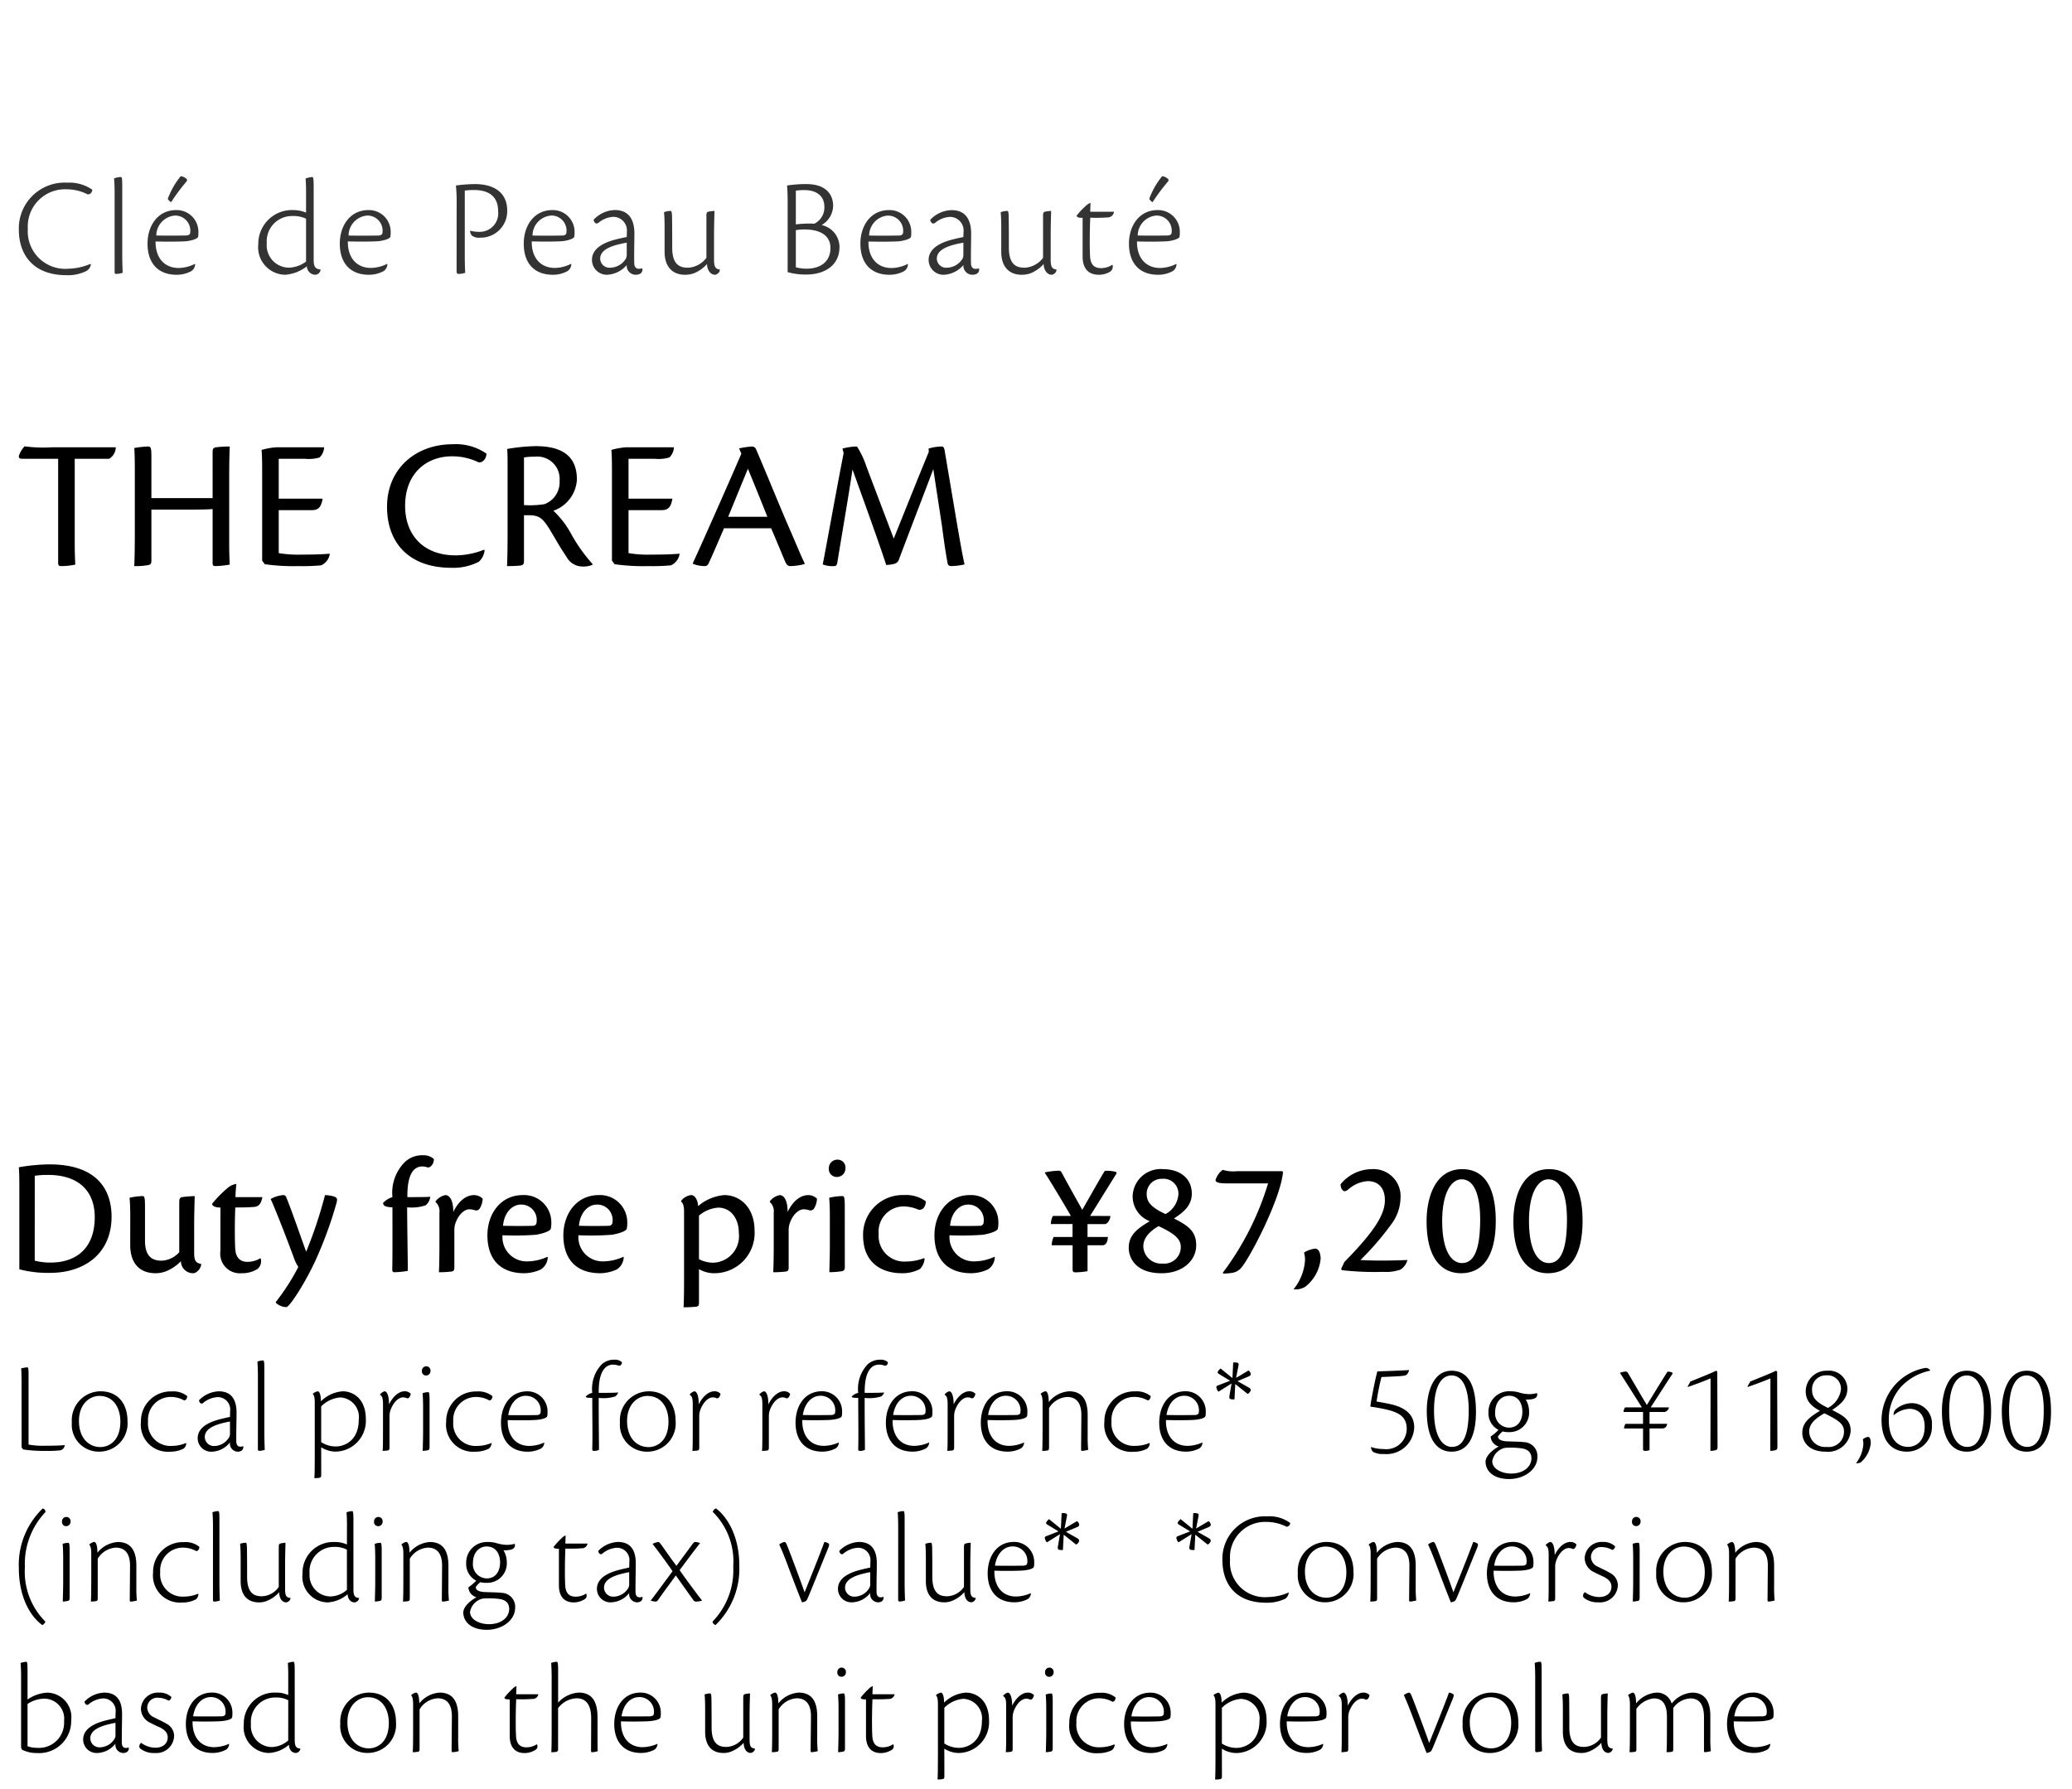 <svg xmlns="http://www.w3.org/2000/svg" width="220" height="190" viewBox="0 0 220 190">
  <g id="te_detail_12" transform="translate(-800 -1456)">
    <rect id="長方形_7809" data-name="長方形 7809" width="220" height="190" transform="translate(800 1456)" fill="#fff"/>
    <path id="パス_6439" data-name="パス 6439" d="M4.52,15.76c0,.3.1.36.32.36a7.334,7.334,0,0,0,1.5-.16c-.02-.4-.06-1.06-.06-2.44V4.72H9.94a1.478,1.478,0,0,0,.7-1.22H3.92A14.974,14.974,0,0,1,.96,3.4a2.561,2.561,0,0,0-.56.88c-.14.32,0,.44.3.44H4.52Zm9.9-6.86V4.46c0-.92-.08-1.04-.36-1.04a9.575,9.575,0,0,0-1.46.16c.04.38.06,1.2.06,2.56v6.32c0,1.68-.02,2.86-.06,3.66a7.538,7.538,0,0,0,1.32-.08c.4-.06.5-.12.5-.52v-5.4H18.1c1.76,0,2.42-.02,2.82-.06V15.8c0,.26.1.32.3.32a10.339,10.339,0,0,0,1.52-.16c-.02-.4-.06-1.06-.06-2.46V7.04c0-1.68.02-2.86.06-3.62a10.658,10.658,0,0,0-1.42.08c-.3.04-.4.12-.4.52V8.9Zm11.76,6.64.28.38a21.8,21.8,0,0,0,3.56.2,21.766,21.766,0,0,0,2.42-.08,1.585,1.585,0,0,0,.92-1.2l-.02-.04c-.78.08-2.08.1-2.98.1a12.31,12.31,0,0,1-2.42-.16V10.18h3.42c.66,0,1.06-.14,1.24-1.22H27.94V4.72H30.7a4.008,4.008,0,0,0,1.58-.14,1.608,1.608,0,0,0,.48-1.08H27.68a7.809,7.809,0,0,0-1.56.28c.06.76.06,1.56.06,2.52Zm23.56-1.16a8.339,8.339,0,0,1-3,.6c-3.5,0-5.38-2.22-5.38-5.26,0-3.48,2.3-5.26,4.98-5.26a6.384,6.384,0,0,1,2.82.64c.4.06.82-.34.84-.92a5.688,5.688,0,0,0-3.6-1c-3.92,0-6.96,2.6-6.96,6.64,0,3.84,2.34,6.48,6.84,6.48a5.882,5.882,0,0,0,2.9-.64,1.9,1.9,0,0,0,.62-1.22Zm4.24-3.66h.54c1.1,0,1.48.34,2.26,1.62.74,1.24,1.04,1.8,1.72,2.8a1.922,1.922,0,0,0,1.6,1.02,2.556,2.556,0,0,0,1.16-.18V15.9a17.56,17.56,0,0,1-2.24-3.14,9.685,9.685,0,0,0-1.92-2.52,3.721,3.721,0,0,0,2.5-3.3c0-2.64-1.74-3.56-4.4-3.56a19.672,19.672,0,0,0-3,.3c.04.62.04,1.1.04,2.08v6.72c0,1.66-.02,2.84-.06,3.64.24,0,.88,0,1.44-.06.26-.04.36-.14.36-.5Zm0-6.14a6.835,6.835,0,0,1,1.18-.08,2.366,2.366,0,0,1,2.6,2.56,2.477,2.477,0,0,1-1.6,2.48,9.732,9.732,0,0,1-2.18.1Zm9.34,10.96.28.38a21.8,21.8,0,0,0,3.56.2,21.766,21.766,0,0,0,2.42-.08,1.585,1.585,0,0,0,.92-1.2l-.02-.04c-.78.08-2.08.1-2.98.1a12.31,12.31,0,0,1-2.42-.16V10.18H68.5c.66,0,1.06-.14,1.24-1.22H65.08V4.72h2.76a4.008,4.008,0,0,0,1.58-.14A1.608,1.608,0,0,0,69.9,3.5H64.82a7.809,7.809,0,0,0-1.56.28c.06.76.06,1.56.06,2.52Zm16.9-3.44c.68,1.58,1,2.38,1.44,3.42.2.48.34.6.6.6a6.331,6.331,0,0,0,1.52-.22v-.08c-.36-.72-.86-1.96-1.68-3.84-.8-1.82-2.54-6.1-3.46-8.22a.474.474,0,0,0-.46-.34,8.911,8.911,0,0,0-1.36.2l.24.56c-.66,1.56-4,9.14-5.14,11.6v.1a3.562,3.562,0,0,0,1.2.24.424.424,0,0,0,.44-.24c.34-.7.96-2.16,1.66-3.78Zm-4.56-1.22c.78-1.88,1.42-3.48,2.1-5.1.28.7.98,2.38,2.06,5.1ZM96.96,4c-.86,2.06-2.4,5.92-3.72,9.2L90.36,5.6a9.672,9.672,0,0,0-1.02-2.18,6.165,6.165,0,0,0-1.54.22l.12.48c-.88,4.5-1.82,9.82-2.22,11.82a2.79,2.79,0,0,0,1.2.18c.2,0,.28-.08.34-.3.32-2.04,1.2-7.08,1.62-9.96C89.96,8.9,91.84,14.1,92.44,16a4.053,4.053,0,0,0,.86-.12.714.714,0,0,0,.52-.54c1.38-3.66,2.88-7.54,3.62-9.52l.92,6.02c.24,1.84.38,2.76.58,3.88.04.3.18.4.42.4a6.547,6.547,0,0,0,1.4-.18c-.22-.96-.48-2.44-.84-4.54L98.66,3.94c-.06-.42-.16-.52-.32-.52a4.893,4.893,0,0,0-1.4.22Z" transform="translate(801.655 1500)"/>
    <path id="パス_6435" data-name="パス 6435" d="M1.422,13.8a12,12,0,0,0,3.258.378c3.708,0,6.534-2.088,6.534-5.976,0-2.232-.972-5.544-6.588-5.544a19.5,19.5,0,0,0-3.258.306c.036.522.054.864.054,2.088ZM3.06,3.866a9.633,9.633,0,0,1,1.4-.09c3.33,0,4.968,1.782,4.968,4.482,0,3.708-2.43,4.824-4.626,4.824a6.386,6.386,0,0,1-1.746-.2Zm10.134,7.362c0,1.782.864,2.988,2.7,2.988a3.082,3.082,0,0,0,1.17-.234,4.551,4.551,0,0,0,1.512-1.044,1.285,1.285,0,0,0,1.3,1.278c.4,0,.828-.54.846-.9v-.09c-.5-.09-.738-.27-.738-1.134V9.248c0-1.566.054-2.826.054-3.222a13.478,13.478,0,0,0-1.35.108c-.234.072-.288.162-.288.612v5.238a2.646,2.646,0,0,1-1.872.9c-.792,0-1.764-.252-1.764-2.106V7.124c0-1.008-.072-1.1-.27-1.1a6.947,6.947,0,0,0-1.368.18c.036.378.072.918.072,2.034ZM27,12.632a2.661,2.661,0,0,1-1.35.378c-.612,0-1.206-.27-1.3-1.314-.054-.774-.072-2.664,0-4.464,1.278,0,1.386-.018,1.98-.054.324-.036.72-.108.9-1.044H24.372c0-.4.036-.828.09-1.4a1.828,1.828,0,0,0-.972.468,12.583,12.583,0,0,0-1.6,1.638c0,.2.252.4.882.4V11.84a2.082,2.082,0,0,0,2.25,2.376,3.007,3.007,0,0,0,1.71-.468,1.082,1.082,0,0,0,.324-1.08Zm1.656,4.716a1.649,1.649,0,0,0,1.116.468c.342,0,2.052-2.664,3.114-5A42.487,42.487,0,0,0,35.1,6.746c.108-.4.072-.54-.234-.666a3.793,3.793,0,0,0-.99-.162,46.056,46.056,0,0,1-2,6.012c-.45-1.224-1.53-4.356-2.07-5.67-.072-.216-.144-.342-.4-.342a3.4,3.4,0,0,0-1.3.414c.774,1.71,2.286,5.742,2.538,6.444a4.226,4.226,0,0,0,.4.774,23.261,23.261,0,0,1-2.394,3.726ZM44.28,1.688a2.688,2.688,0,0,0-1.944.738,4.613,4.613,0,0,0-1.3,3.708,2.338,2.338,0,0,0-.99.612c0,.306.252.45.99.468,0,2.52.018,4.644-.018,6.57,0,.288.072.324.252.324a8.44,8.44,0,0,0,1.4-.144c0-1.008-.072-4.932-.072-6.75A4.533,4.533,0,0,0,44.568,7a1.378,1.378,0,0,0,.486-.9c-.432.036-2.124.036-2.43.036-.036-2.484.7-3.258,1.584-3.258a1.707,1.707,0,0,1,.576.108c.4.018.684-.54.648-.9A1.639,1.639,0,0,0,44.28,1.688Zm1.332,4.968a1.31,1.31,0,0,1,.414,1.134V10.8c0,1.584-.018,2.646-.054,3.312a11.324,11.324,0,0,0,1.314-.072c.27-.036.324-.162.324-.432V9.644a2.255,2.255,0,0,1,.2-.954c.378-.882.972-1.26,1.368-1.26a1.835,1.835,0,0,1,.594.09.445.445,0,0,0,.522-.162A2.124,2.124,0,0,0,50.616,6.3a1.288,1.288,0,0,0-.918-.378c-.846,0-1.62.612-2.2,1.782,0-1.152-.342-1.782-.846-1.782a1.732,1.732,0,0,0-1.044.666Zm11.88,5.814a5.116,5.116,0,0,1-2.07.486,2.57,2.57,0,0,1-2.7-2.772,29.871,29.871,0,0,0,3.564-.054c.63-.108,1.512-.36,1.566-.648a2.725,2.725,0,0,0,.054-.576,2.894,2.894,0,0,0-3.024-2.988c-2.394,0-3.762,2.034-3.762,4.266,0,2.538,1.368,4.032,3.906,4.032a4.326,4.326,0,0,0,1.764-.4,1.6,1.6,0,0,0,.738-1.3ZM54.684,6.926A1.632,1.632,0,0,1,56.34,8.8a.365.365,0,0,1-.36.378c-.342.018-1.944.036-3.2,0C52.9,7.736,53.784,6.926,54.684,6.926ZM65.556,12.47a5.116,5.116,0,0,1-2.07.486,2.57,2.57,0,0,1-2.7-2.772,29.871,29.871,0,0,0,3.564-.054c.63-.108,1.512-.36,1.566-.648a2.725,2.725,0,0,0,.054-.576,2.894,2.894,0,0,0-3.024-2.988c-2.394,0-3.762,2.034-3.762,4.266,0,2.538,1.368,4.032,3.906,4.032a4.326,4.326,0,0,0,1.764-.4,1.6,1.6,0,0,0,.738-1.3ZM62.748,6.926A1.632,1.632,0,0,1,64.4,8.8a.365.365,0,0,1-.36.378c-.342.018-1.944.036-3.2,0C60.966,7.736,61.848,6.926,62.748,6.926Zm10.836,6.858a3.239,3.239,0,0,0,1.656.432,4.268,4.268,0,0,0,4.248-4.482c0-2.556-1.584-3.816-3.222-3.816a4.906,4.906,0,0,0-2.772,1.17c-.036-.648-.342-1.17-.738-1.17a1.539,1.539,0,0,0-1.062.612v.108c.18.09.306.45.306,1.026v7.02c0,1.584-.018,2.628-.054,3.15.45,0,.846-.018,1.278-.054.324-.036.36-.162.36-.45Zm0-5.688a3.553,3.553,0,0,1,2.052-.846c1.278,0,2.178,1.1,2.178,2.682A2.823,2.823,0,0,1,75.078,13.1a3.259,3.259,0,0,1-1.494-.378Zm7.524-1.44a1.31,1.31,0,0,1,.414,1.134V10.8c0,1.584-.018,2.646-.054,3.312a11.324,11.324,0,0,0,1.314-.072c.27-.036.324-.162.324-.432V9.644a2.255,2.255,0,0,1,.2-.954c.378-.882.972-1.26,1.368-1.26a1.835,1.835,0,0,1,.594.09.445.445,0,0,0,.522-.162A2.124,2.124,0,0,0,86.112,6.3a1.288,1.288,0,0,0-.918-.378c-.846,0-1.62.612-2.2,1.782,0-1.152-.342-1.782-.846-1.782a1.732,1.732,0,0,0-1.044.666Zm7.164-4.5a.906.906,0,0,0-.9.936.836.836,0,0,0,.882.9.9.9,0,0,0,.882-.936A.832.832,0,0,0,88.272,2.156Zm.792,4.968c0-1.008-.072-1.1-.27-1.1a6.512,6.512,0,0,0-1.386.18c.036.378.072.918.072,2.034v3.042c0,1.062-.036,2.106-.054,2.826a8.856,8.856,0,0,0,1.242-.09c.288-.036.4-.126.4-.45Zm8.424,5.49a5.54,5.54,0,0,1-1.908.36,2.725,2.725,0,0,1-2.916-2.952,2.663,2.663,0,0,1,2.646-2.9,4.021,4.021,0,0,1,1.566.342c.5.108.792-.378.792-.882a3.5,3.5,0,0,0-2.3-.666A4.2,4.2,0,0,0,91.008,10.2c0,3.1,2.214,4.014,4.086,4.014a3.95,3.95,0,0,0,1.962-.45,1.777,1.777,0,0,0,.486-1.1Zm7.47-.144a5.116,5.116,0,0,1-2.07.486,2.57,2.57,0,0,1-2.7-2.772,29.871,29.871,0,0,0,3.564-.054c.63-.108,1.512-.36,1.566-.648a2.725,2.725,0,0,0,.054-.576,2.894,2.894,0,0,0-3.024-2.988c-2.394,0-3.762,2.034-3.762,4.266,0,2.538,1.368,4.032,3.906,4.032a4.326,4.326,0,0,0,1.764-.4,1.6,1.6,0,0,0,.738-1.3ZM102.15,6.926A1.632,1.632,0,0,1,103.806,8.8a.365.365,0,0,1-.36.378c-.342.018-1.944.036-3.2,0C100.368,7.736,101.25,6.926,102.15,6.926Zm12.96,1.206c1.062-1.692,2.3-3.708,2.772-4.446.09-.126.054-.216-.18-.27a4.164,4.164,0,0,0-1.026-.072c-.414.648-1.53,2.628-2.394,4.14-.72-1.278-1.908-3.42-2.2-3.978a.348.348,0,0,0-.306-.18,9.179,9.179,0,0,0-1.458.18v.072c.4.576,2.106,3.42,2.754,4.554h-1.908a1.841,1.841,0,0,0-.216.864h2.3v1.368H111.24a2.129,2.129,0,0,0-.2.882h2.214V13.8c0,.288.126.324.324.324A8.271,8.271,0,0,0,114.84,14V11.246h1.6c.432,0,.558-.558.558-.882h-2.16V9h1.818c.342,0,.594-.522.612-.864Zm7.758-4.968a2.979,2.979,0,0,0-3.24,2.9,2.828,2.828,0,0,0,1.818,2.628c-1.332.792-2.232,1.476-2.232,2.826,0,1.062.72,2.7,3.492,2.7,2.214,0,3.672-1.332,3.672-2.97,0-1.494-.864-2.088-2.358-2.844,1.026-.684,1.89-1.368,1.89-2.646C125.91,4.1,124.6,3.164,122.868,3.164Zm-.09,1.026a1.574,1.574,0,0,1,1.71,1.656,2.593,2.593,0,0,1-1.368,2.088c-1.476-.684-2-1.26-2-2.124A1.586,1.586,0,0,1,122.778,4.19Zm.036,9a1.9,1.9,0,0,1-2.052-1.818c0-.864.612-1.566,1.62-2.16,1.746.828,2.358,1.368,2.358,2.232A1.75,1.75,0,0,1,122.814,13.19Zm12.708-9.81h-4.806a3.867,3.867,0,0,1-1.53-.144,2.211,2.211,0,0,0-.756,1.08c0,.216.216.36,1.242.36h4.338a30.37,30.37,0,0,1-4.806,9.486l.036.09a6.586,6.586,0,0,0,.936-.072,1.581,1.581,0,0,0,.936-.486c.882-.936,4.23-7.326,4.482-10.224Zm3.492,8.226a2.845,2.845,0,0,0-1.188.414,2.815,2.815,0,0,1,.108.756,5.424,5.424,0,0,1-1.224,3.15,2,2,0,0,0,1.242-.27,4.28,4.28,0,0,0,1.638-2.97C139.59,12.308,139.482,11.606,139.014,11.606Zm2.754,2.142.072.144a31.117,31.117,0,0,0,4.374.18,4.7,4.7,0,0,0,1.836-.234,1.709,1.709,0,0,0,.756-1.026c-1.584.072-3.636.09-4.986,0a30.327,30.327,0,0,0,3.312-3.852,4.742,4.742,0,0,0,.936-2.664,2.874,2.874,0,0,0-3.06-3.132,4.315,4.315,0,0,0-3.294,1.6.982.982,0,0,0,.108.5c.18.306.4.306.684.072a3.468,3.468,0,0,1,2.07-.9c1.116,0,1.836.684,1.836,2.034,0,1.53-1.152,3.348-4.3,6.552ZM154.62,3.164c-2.934,0-3.78,3.132-3.78,5.526,0,4.266,1.836,5.526,3.654,5.526,2.286,0,3.69-1.764,3.69-5.562C158.184,6.566,157.77,3.164,154.62,3.164Zm-.072,1.08c1.584,0,1.98,2.25,1.98,4.284,0,4.05-1.08,4.608-1.944,4.608-.99,0-2.088-1.08-2.088-4.482C152.5,5.72,153.45,4.244,154.548,4.244Zm9.288-1.08c-2.934,0-3.78,3.132-3.78,5.526,0,4.266,1.836,5.526,3.654,5.526,2.286,0,3.69-1.764,3.69-5.562C167.4,6.566,166.986,3.164,163.836,3.164Zm-.072,1.08c1.584,0,1.98,2.25,1.98,4.284,0,4.05-1.08,4.608-1.944,4.608-.99,0-2.088-1.08-2.088-4.482C161.712,5.72,162.666,4.244,163.764,4.244Z" transform="translate(800.632 1577)"/>
    <path id="パス_6443" data-name="パス 6443" d="M8.265,11.025a6.345,6.345,0,0,1-2.3.51,3.98,3.98,0,0,1-4.35-4.23,3.953,3.953,0,0,1,4.125-4.2,4.866,4.866,0,0,1,2.2.525c.12.045.465-.015.525-.48A4.265,4.265,0,0,0,5.8,2.4,4.861,4.861,0,0,0,.66,7.365c0,2.88,1.71,4.86,5.04,4.86a4.382,4.382,0,0,0,2.175-.465,1.007,1.007,0,0,0,.435-.675Zm2.565.87c0,.15.06.195.18.195a2.569,2.569,0,0,0,.675-.12c-.015-.405-.045-1.215-.045-1.95V2.775c0-.9-.045-.975-.15-.975a2.029,2.029,0,0,0-.72.15c.03.3.06.825.06,1.71Zm8.52-.87a3.989,3.989,0,0,1-1.71.435c-1.575,0-2.49-1.14-2.46-2.82,1.32.045,2.745.015,3.18-.015s1.275-.225,1.335-.48a2.425,2.425,0,0,0,.03-.45A2.306,2.306,0,0,0,17.37,5.31c-1.935,0-3.045,1.635-3.045,3.57,0,2.01,1.065,3.3,3.09,3.3a3.2,3.2,0,0,0,1.56-.39.9.9,0,0,0,.405-.735Zm-2.16-5.13a1.6,1.6,0,0,1,1.665,1.8c0,.2-.165.3-.42.315-.2,0-1.71.03-3.18,0A2.147,2.147,0,0,1,17.19,5.895Zm.66-4.185A8.2,8.2,0,0,0,16.6,3.8c-.12.255-.135.345-.075.405a1.219,1.219,0,0,0,.3.27,21.07,21.07,0,0,1,1.605-2.16c.12-.15.12-.225.045-.3A1.077,1.077,0,0,0,17.85,1.71ZM31.155,5.58a3.5,3.5,0,0,0-1.35-.27,3.577,3.577,0,0,0-3.72,3.615A2.92,2.92,0,0,0,28.95,12.18a4.266,4.266,0,0,0,2.295-.9.916.916,0,0,0,.915.9.621.621,0,0,0,.54-.51v-.045c-.51-.06-.735-.24-.735-1.02V2.775c0-.9-.06-.975-.165-.975a3.218,3.218,0,0,0-.69.15c.015.3.045.645.045,1.38Zm0,5.2a3.209,3.209,0,0,1-1.815.645,2.378,2.378,0,0,1-2.355-2.6A2.686,2.686,0,0,1,29.7,5.94a3.14,3.14,0,0,1,1.455.285Zm8.61.24a3.989,3.989,0,0,1-1.71.435c-1.575,0-2.49-1.14-2.46-2.82,1.32.045,2.745.015,3.18-.015s1.275-.225,1.335-.48a2.425,2.425,0,0,0,.03-.45A2.306,2.306,0,0,0,37.785,5.31c-1.935,0-3.045,1.635-3.045,3.57,0,2.01,1.065,3.3,3.09,3.3a3.2,3.2,0,0,0,1.56-.39.9.9,0,0,0,.4-.735ZM37.6,5.895A1.6,1.6,0,0,1,39.27,7.7c0,.2-.165.3-.42.315-.195,0-1.71.03-3.18,0A2.147,2.147,0,0,1,37.6,5.895Zm9.54,5.925c0,.225.1.27.195.27a2.265,2.265,0,0,0,.72-.12c-.015-.3-.045-.78-.045-1.815V3.24a6.751,6.751,0,0,1,.99-.06c.96,0,2.55.255,2.55,2.25a1.959,1.959,0,0,1-2.01,2.19,3.51,3.51,0,0,1-.96-.12.711.711,0,0,0,.21.54,1.268,1.268,0,0,0,.855.2A2.815,2.815,0,0,0,52.515,5.37c0-1.98-1.485-2.82-3.42-2.82a16.1,16.1,0,0,0-2.025.15,18.008,18.008,0,0,1,.075,2.025Zm12.15-.8a3.989,3.989,0,0,1-1.71.435c-1.575,0-2.49-1.14-2.46-2.82,1.32.045,2.745.015,3.18-.015s1.275-.225,1.335-.48a2.425,2.425,0,0,0,.03-.45A2.306,2.306,0,0,0,57.315,5.31c-1.935,0-3.045,1.635-3.045,3.57,0,2.01,1.065,3.3,3.09,3.3a3.2,3.2,0,0,0,1.56-.39.9.9,0,0,0,.4-.735Zm-2.16-5.13A1.6,1.6,0,0,1,58.8,7.7c0,.2-.165.3-.42.315-.195,0-1.71.03-3.18,0A2.147,2.147,0,0,1,57.135,5.895Zm9.705,5.61a1.437,1.437,0,0,1-.33.045c-.285,0-.48-.165-.5-.54-.03-.87.015-2.535.015-3.2,0-1.245-.42-2.5-2.085-2.5A3.225,3.225,0,0,0,61.68,6.345c.09.36.3.48.525.315a2.624,2.624,0,0,1,1.59-.63A1.446,1.446,0,0,1,65.22,7.635l-.015.54c-.195.03-.45.09-.735.15-.585.15-2.955.6-2.955,2.265a1.58,1.58,0,0,0,1.635,1.59,2.927,2.927,0,0,0,2.055-1.035.954.954,0,0,0,.93,1.035c.48,0,.78-.21.735-.645ZM62.385,10.47c0-1.125,1.665-1.485,2.82-1.7V9.96a1.122,1.122,0,0,1-.075.48,1.987,1.987,0,0,1-1.665.99A.988.988,0,0,1,62.385,10.47Zm6.84-.72c0,1.5.765,2.43,2.175,2.43a2.7,2.7,0,0,0,.99-.18,3.684,3.684,0,0,0,1.335-.96c.03.72.42,1.14.855,1.14a.61.61,0,0,0,.51-.465v-.09c-.42-.06-.615-.21-.615-1.035V8.07c0-1.29.045-2.34.045-2.67a3.633,3.633,0,0,0-.675.09c-.135.045-.18.105-.18.435V10.38a2.6,2.6,0,0,1-1.935,1.05c-.78,0-1.695-.2-1.695-2.13,0-.915,0-1.995-.015-2.985,0-.84-.06-.915-.165-.915a2.074,2.074,0,0,0-.69.135c.03.33.06.78.06,1.7ZM82.29,11.9a6.965,6.965,0,0,0,1.98.255c1.935,0,3.525-.96,3.525-2.925A2.4,2.4,0,0,0,85.9,6.9,2.409,2.409,0,0,0,87.12,4.83c0-.645-.285-2.28-2.85-2.28a13.13,13.13,0,0,0-2.04.15c.06.81.06,1.245.06,2.04Zm.87-8.655a7.648,7.648,0,0,1,.855-.06c1.65,0,2.175.885,2.175,1.77a1.916,1.916,0,0,1-1.065,1.8,11.634,11.634,0,0,0-1.965.075Zm0,4.2a4.734,4.734,0,0,1,.945-.075c1.65,0,2.73.645,2.73,1.965,0,1.53-1.155,2.2-2.535,2.2a4.278,4.278,0,0,1-1.14-.15Zm11.88,3.585a3.989,3.989,0,0,1-1.71.435c-1.575,0-2.49-1.14-2.46-2.82,1.32.045,2.745.015,3.18-.015s1.275-.225,1.335-.48a2.425,2.425,0,0,0,.03-.45A2.306,2.306,0,0,0,93.06,5.31c-1.935,0-3.045,1.635-3.045,3.57,0,2.01,1.065,3.3,3.09,3.3a3.2,3.2,0,0,0,1.56-.39.9.9,0,0,0,.4-.735Zm-2.16-5.13a1.6,1.6,0,0,1,1.665,1.8c0,.2-.165.3-.42.315-.195,0-1.71.03-3.18,0A2.147,2.147,0,0,1,92.88,5.895Zm9.705,5.61a1.437,1.437,0,0,1-.33.045c-.285,0-.48-.165-.495-.54-.03-.87.015-2.535.015-3.2,0-1.245-.42-2.5-2.085-2.5a3.225,3.225,0,0,0-2.265,1.035c.09.36.3.48.525.315a2.624,2.624,0,0,1,1.59-.63,1.446,1.446,0,0,1,1.425,1.605l-.015.54c-.195.03-.45.09-.735.15-.585.15-2.955.6-2.955,2.265A1.58,1.58,0,0,0,98.9,12.18a2.927,2.927,0,0,0,2.055-1.035.954.954,0,0,0,.93,1.035c.48,0,.78-.21.735-.645ZM98.13,10.47c0-1.125,1.665-1.485,2.82-1.7V9.96a1.122,1.122,0,0,1-.075.48,1.987,1.987,0,0,1-1.665.99A.988.988,0,0,1,98.13,10.47Zm6.84-.72c0,1.5.765,2.43,2.175,2.43a2.7,2.7,0,0,0,.99-.18,3.684,3.684,0,0,0,1.335-.96c.03.72.42,1.14.855,1.14a.61.61,0,0,0,.51-.465v-.09c-.42-.06-.615-.21-.615-1.035V8.07c0-1.29.045-2.34.045-2.67a3.633,3.633,0,0,0-.675.09c-.135.045-.18.105-.18.435V10.38a2.6,2.6,0,0,1-1.935,1.05c-.78,0-1.695-.2-1.695-2.13,0-.915,0-1.995-.015-2.985,0-.84-.06-.915-.165-.915a2.074,2.074,0,0,0-.69.135c.03.33.06.78.06,1.7Zm11.79,1.365a2.138,2.138,0,0,1-1.2.36c-.51,0-1.08-.18-1.155-1.185-.045-.66-.06-2.385.015-4.17a17.265,17.265,0,0,0,1.845-.03.671.671,0,0,0,.675-.6h-2.52c0-.24.015-.45.03-.945a1.281,1.281,0,0,0-.48.3,8.079,8.079,0,0,0-.99,1.05c0,.15.15.24.63.24v4.11c0,1.2.555,1.935,1.725,1.935a2.3,2.3,0,0,0,1.2-.33.65.65,0,0,0,.255-.7Zm6.795-.09a3.989,3.989,0,0,1-1.71.435c-1.575,0-2.49-1.14-2.46-2.82,1.32.045,2.745.015,3.18-.015s1.275-.225,1.335-.48a2.425,2.425,0,0,0,.03-.45,2.306,2.306,0,0,0-2.355-2.385c-1.935,0-3.045,1.635-3.045,3.57,0,2.01,1.065,3.3,3.09,3.3a3.2,3.2,0,0,0,1.56-.39.9.9,0,0,0,.4-.735Zm-2.16-5.13a1.6,1.6,0,0,1,1.665,1.8c0,.2-.165.3-.42.315-.195,0-1.71.03-3.18,0A2.147,2.147,0,0,1,121.395,5.895Zm.66-4.185A8.2,8.2,0,0,0,120.81,3.8c-.12.255-.135.345-.075.405a1.219,1.219,0,0,0,.3.27,21.071,21.071,0,0,1,1.605-2.16c.12-.15.12-.225.045-.3A1.077,1.077,0,0,0,122.055,1.71Z" transform="translate(801.34 1473)" fill="#333"/>
    <path id="パス_6429" data-name="パス 6429" d="M1.05,10.706l.154.224a14.969,14.969,0,0,0,2.436.154,11.491,11.491,0,0,0,1.484-.056.6.6,0,0,0,.5-.532l-.014-.028c-.42.056-1.344.07-2.03.07a8.392,8.392,0,0,1-1.792-.126v-7.5c0-.658-.056-.7-.154-.7a3.514,3.514,0,0,0-.63.112c.028.266.042.84.042,1.778Zm8.372-5.95a3.076,3.076,0,0,0-3.038,3.3,2.86,2.86,0,0,0,2.94,3.108,3,3,0,0,0,2.968-3.262C12.292,6.114,11.312,4.756,9.422,4.756Zm-.112.49c1.526,0,2.226,1.316,2.226,2.716,0,2.142-1.288,2.716-2.114,2.716-1.246,0-2.282-.966-2.282-2.772S8.274,5.246,9.31,5.246Zm9.2,5a3.878,3.878,0,0,1-1.5.308,2.376,2.376,0,0,1-2.534-2.6,2.416,2.416,0,0,1,2.366-2.6,2.919,2.919,0,0,1,1.456.364c.2.014.336-.21.336-.448a2.342,2.342,0,0,0-1.652-.5A3.156,3.156,0,0,0,13.72,7.99a2.875,2.875,0,0,0,3.122,3.178,3.01,3.01,0,0,0,1.428-.336.789.789,0,0,0,.266-.56Zm6.062.336a.762.762,0,0,1-.28.056c-.28,0-.434-.168-.448-.546-.014-.8.028-2.422.028-3.052,0-1.134-.35-2.282-1.9-2.282a3.08,3.08,0,0,0-2.086.952c.028.252.21.42.392.322a2.636,2.636,0,0,1,1.582-.658,1.316,1.316,0,0,1,1.33,1.484l-.014.616c-.182.042-.448.1-.686.154-.518.14-2.744.546-2.744,2.114a1.431,1.431,0,0,0,1.5,1.428,2.555,2.555,0,0,0,1.932-.994.859.859,0,0,0,.812.994c.308,0,.63-.14.6-.56ZM20.5,9.614c0-1.092,1.61-1.442,2.674-1.652V9.18a.836.836,0,0,1-.084.448,1.86,1.86,0,0,1-1.568.938A.97.97,0,0,1,20.5,9.614ZM26.138,10.9c0,.14.056.182.168.182a1.967,1.967,0,0,0,.56-.112c-.014-.378-.042-1.134-.042-1.82V2.39c0-.84-.042-.91-.14-.91a1.6,1.6,0,0,0-.6.126c.028.28.056.784.056,1.61Zm6.72-.2a2.917,2.917,0,0,0,1.5.462A3.272,3.272,0,0,0,37.6,7.724c0-2.254-1.428-2.968-2.45-2.968A3.652,3.652,0,0,0,32.83,5.82c0-.77-.182-1.064-.336-1.064a1.2,1.2,0,0,0-.518.252V5.05c.1.1.2.322.2.868v5.46c0,1.54-.014,2.352-.042,2.6a3.045,3.045,0,0,0,.49-.028c.21-.028.238-.112.238-.322Zm0-4.34a3.221,3.221,0,0,1,2.016-.952,2.078,2.078,0,0,1,1.974,2.352c0,2.282-1.568,2.856-2.436,2.856a2.876,2.876,0,0,1-1.554-.462ZM39.1,5.12c.266.154.322.448.322,1.036v2.31c0,1.54,0,2.352-.042,2.618a4.847,4.847,0,0,0,.532-.042c.14-.014.2-.1.2-.294V7.374a1.97,1.97,0,0,1,.182-.812c.35-.8.868-1.162,1.26-1.162a.865.865,0,0,1,.35.07.23.23,0,0,0,.266-.028.76.76,0,0,0,.2-.42.84.84,0,0,0-.672-.266c-.532,0-1.176.462-1.638,1.386,0-.924-.21-1.386-.476-1.386a1.07,1.07,0,0,0-.476.322ZM44.016,2.1a.464.464,0,0,0-.462.49.437.437,0,0,0,.448.49.474.474,0,0,0,.462-.5A.449.449,0,0,0,44.016,2.1Zm.35,3.6c0-.784-.056-.854-.154-.854a1.963,1.963,0,0,0-.588.112c.028.322.056.742.056,1.6V8.9c0,.812-.028,1.624-.042,2.184a3.083,3.083,0,0,0,.546-.07c.126-.028.182-.1.182-.35Zm6.552,4.55a3.878,3.878,0,0,1-1.5.308,2.376,2.376,0,0,1-2.534-2.6,2.416,2.416,0,0,1,2.366-2.6,2.919,2.919,0,0,1,1.456.364c.2.014.336-.21.336-.448a2.342,2.342,0,0,0-1.652-.5A3.156,3.156,0,0,0,46.13,7.99a2.875,2.875,0,0,0,3.122,3.178,3.01,3.01,0,0,0,1.428-.336.789.789,0,0,0,.266-.56Zm5.6-.042a3.982,3.982,0,0,1-1.554.35c-1.484,0-2.338-1.106-2.3-2.744,1.26.042,2.562.014,2.968-.014s1.176-.14,1.232-.42a2.264,2.264,0,0,0,.028-.42,2.128,2.128,0,0,0-2.156-2.2c-1.778,0-2.786,1.5-2.786,3.346s.994,3.066,2.842,3.066a3.066,3.066,0,0,0,1.428-.35.768.768,0,0,0,.322-.6Zm-1.932-4.97a1.544,1.544,0,0,1,1.568,1.75c0,.182-.154.28-.392.294-.182,0-1.624.028-3.038,0C52.92,5.96,53.7,5.232,54.586,5.232ZM63.994,1.4a1.938,1.938,0,0,0-1.358.5,3.777,3.777,0,0,0-.994,3.024,1.346,1.346,0,0,0-.686.378c0,.112.112.154.686.154,0,2.212.042,3.906,0,5.39,0,.2.042.238.168.238a1.1,1.1,0,0,0,.546-.112c0-.8-.042-3.85-.028-5.516a4.226,4.226,0,0,0,1.75-.154.9.9,0,0,0,.322-.42c-.336.042-1.82.042-2.072.042-.028-2.436.8-3,1.526-3a1.755,1.755,0,0,1,.574.1c.21.07.378-.154.364-.35A1.042,1.042,0,0,0,63.994,1.4Zm3.626,3.36a3.076,3.076,0,0,0-3.038,3.3,2.86,2.86,0,0,0,2.94,3.108A3,3,0,0,0,70.49,7.906C70.49,6.114,69.51,4.756,67.62,4.756Zm-.112.49c1.526,0,2.226,1.316,2.226,2.716,0,2.142-1.288,2.716-2.114,2.716-1.246,0-2.282-.966-2.282-2.772S66.472,5.246,67.508,5.246Zm4.48-.126c.266.154.322.448.322,1.036v2.31c0,1.54,0,2.352-.042,2.618a4.847,4.847,0,0,0,.532-.042c.14-.014.2-.1.2-.294V7.374a1.97,1.97,0,0,1,.182-.812c.35-.8.868-1.162,1.26-1.162a.865.865,0,0,1,.35.07.23.23,0,0,0,.266-.028.76.76,0,0,0,.2-.42.84.84,0,0,0-.672-.266c-.532,0-1.176.462-1.638,1.386,0-.924-.21-1.386-.476-1.386a1.07,1.07,0,0,0-.476.322Zm7.392,0c.266.154.322.448.322,1.036v2.31c0,1.54,0,2.352-.042,2.618a4.847,4.847,0,0,0,.532-.042c.14-.014.2-.1.2-.294V7.374a1.97,1.97,0,0,1,.182-.812c.35-.8.868-1.162,1.26-1.162a.865.865,0,0,1,.35.07.23.23,0,0,0,.266-.028.76.76,0,0,0,.2-.42.84.84,0,0,0-.672-.266c-.532,0-1.176.462-1.638,1.386,0-.924-.21-1.386-.476-1.386a1.07,1.07,0,0,0-.476.322ZM87.794,10.2a3.982,3.982,0,0,1-1.554.35c-1.484,0-2.338-1.106-2.3-2.744,1.26.042,2.562.014,2.968-.014s1.176-.14,1.232-.42a2.264,2.264,0,0,0,.028-.42,2.128,2.128,0,0,0-2.156-2.2c-1.778,0-2.786,1.5-2.786,3.346s.994,3.066,2.842,3.066a3.066,3.066,0,0,0,1.428-.35.768.768,0,0,0,.322-.6Zm-1.932-4.97a1.544,1.544,0,0,1,1.568,1.75c0,.182-.154.28-.392.294-.182,0-1.624.028-3.038,0C84.2,5.96,84.98,5.232,85.862,5.232ZM92.232,1.4a1.938,1.938,0,0,0-1.358.5,3.777,3.777,0,0,0-.994,3.024,1.346,1.346,0,0,0-.686.378c0,.112.112.154.686.154,0,2.212.042,3.906,0,5.39,0,.2.042.238.168.238a1.1,1.1,0,0,0,.546-.112c0-.8-.042-3.85-.028-5.516a4.226,4.226,0,0,0,1.75-.154.9.9,0,0,0,.322-.42c-.336.042-1.82.042-2.072.042-.028-2.436.8-3,1.526-3a1.755,1.755,0,0,1,.574.1c.21.07.378-.154.364-.35A1.042,1.042,0,0,0,92.232,1.4ZM97.384,10.2a3.982,3.982,0,0,1-1.554.35c-1.484,0-2.338-1.106-2.3-2.744,1.26.042,2.562.014,2.968-.014s1.176-.14,1.232-.42a2.264,2.264,0,0,0,.028-.42,2.128,2.128,0,0,0-2.156-2.2c-1.778,0-2.786,1.5-2.786,3.346s.994,3.066,2.842,3.066a3.066,3.066,0,0,0,1.428-.35.768.768,0,0,0,.322-.6Zm-1.932-4.97a1.544,1.544,0,0,1,1.568,1.75c0,.182-.154.28-.392.294-.182,0-1.624.028-3.038,0C93.786,5.96,94.57,5.232,95.452,5.232Zm3.6-.112c.266.154.322.448.322,1.036v2.31c0,1.54,0,2.352-.042,2.618a4.847,4.847,0,0,0,.532-.042c.14-.014.2-.1.2-.294V7.374a1.97,1.97,0,0,1,.182-.812c.35-.8.868-1.162,1.26-1.162a.865.865,0,0,1,.35.07.23.23,0,0,0,.266-.028.76.76,0,0,0,.2-.42.84.84,0,0,0-.672-.266c-.532,0-1.176.462-1.638,1.386,0-.924-.21-1.386-.476-1.386a1.07,1.07,0,0,0-.476.322Zm8.414,5.082a3.982,3.982,0,0,1-1.554.35c-1.484,0-2.338-1.106-2.3-2.744,1.26.042,2.562.014,2.968-.014s1.176-.14,1.232-.42a2.264,2.264,0,0,0,.028-.42,2.128,2.128,0,0,0-2.156-2.2c-1.778,0-2.786,1.5-2.786,3.346s.994,3.066,2.842,3.066a3.066,3.066,0,0,0,1.428-.35.768.768,0,0,0,.322-.6Zm-1.932-4.97a1.544,1.544,0,0,1,1.568,1.75c0,.182-.154.28-.392.294-.182,0-1.624.028-3.038,0C103.866,5.96,104.65,5.232,105.532,5.232Zm8.008,5.712c0,.084.028.14.14.14a3.656,3.656,0,0,0,.616-.112,13.18,13.18,0,0,1-.056-1.526V7.276c0-1.568-.56-2.52-1.974-2.52A3.018,3.018,0,0,0,110.11,5.9c0-.434-.056-1.148-.364-1.148a1.122,1.122,0,0,0-.49.266v.042c.126.126.2.406.2.98V8.466c0,1.54-.014,2.352-.042,2.618a2.719,2.719,0,0,0,.462-.028c.2-.028.266-.042.266-.35V6.534a2.415,2.415,0,0,1,1.918-1.176c.952,0,1.526.6,1.512,1.96Zm7.266-.7a3.878,3.878,0,0,1-1.5.308,2.376,2.376,0,0,1-2.534-2.6,2.416,2.416,0,0,1,2.366-2.6,2.919,2.919,0,0,1,1.456.364c.2.014.336-.21.336-.448a2.342,2.342,0,0,0-1.652-.5,3.156,3.156,0,0,0-3.262,3.234,2.875,2.875,0,0,0,3.122,3.178,3.01,3.01,0,0,0,1.428-.336.789.789,0,0,0,.266-.56Zm5.6-.042a3.982,3.982,0,0,1-1.554.35c-1.484,0-2.338-1.106-2.3-2.744,1.26.042,2.562.014,2.968-.014s1.176-.14,1.232-.42a2.264,2.264,0,0,0,.028-.42,2.128,2.128,0,0,0-2.156-2.2c-1.778,0-2.786,1.5-2.786,3.346s.994,3.066,2.842,3.066a3.066,3.066,0,0,0,1.428-.35.768.768,0,0,0,.322-.6Zm-1.932-4.97a1.544,1.544,0,0,1,1.568,1.75c0,.182-.154.28-.392.294-.182,0-1.624.028-3.038,0C122.808,5.96,123.592,5.232,124.474,5.232Zm5.138-1.876-1.26-1.022a1.332,1.332,0,0,0-.266.294c-.084.1-.056.2.1.294l1.176.714-1.33.518a.189.189,0,0,0-.1.28.651.651,0,0,0,.2.364l1.386-.868-.21,1.232c-.056.294-.014.392.1.42a1.167,1.167,0,0,0,.42.028l.084-1.624,1.316,1.05a.6.6,0,0,0,.28-.28c.07-.084.07-.224-.084-.35l-1.274-.728,1.19-.5c.182-.084.252-.182.2-.336a.5.5,0,0,0-.224-.294l-1.316.784.266-1.386c.028-.14-.07-.224-.224-.238a.977.977,0,0,0-.35,0Zm14.68,3.038a16.824,16.824,0,0,1,1.988.378c1.148.322,1.82.8,1.834,1.932a2.16,2.16,0,0,1-2.45,2.184,4.023,4.023,0,0,1-1.33-.21l-.014.014a.767.767,0,0,0,.224.5,2.138,2.138,0,0,0,1.148.224,2.944,2.944,0,0,0,3.22-2.828c0-1.288-.854-2.058-2.394-2.436-.5-.112-1.176-.238-1.6-.308a23.791,23.791,0,0,1,.518-2.6c2.24-.1,2.534-.1,2.716-.294a1.012,1.012,0,0,0,.21-.406l-.014-.042c-.448.042-2.758.126-3.346.14-.168.518-.658,2.982-.742,3.668Zm8.6-3.822c-2.128,0-2.646,2.6-2.646,4.256,0,3.43,1.344,4.34,2.632,4.34,1.54,0,2.59-1.232,2.59-4.256C155.464,5.218,155.184,2.572,152.888,2.572Zm-.042.5c1.694,0,1.848,2.576,1.848,3.668,0,3.416-.966,3.92-1.792,3.92-.952,0-1.89-1.022-1.89-3.822C151.012,3.776,152.062,3.076,152.846,3.076Zm6.146,1.68a2.18,2.18,0,0,0-2.2,2.254,1.968,1.968,0,0,0,1.064,1.848,4.53,4.53,0,0,1-.742.644c-.084.056-.084.07-.084.14a1.169,1.169,0,0,0,.854.98c-.784.434-1.4,1.064-1.4,1.624,0,.9.742,1.834,2.506,1.834,1.526,0,3-.938,3-2.366a1.479,1.479,0,0,0-1.442-1.554c-.462-.056-1.134-.056-1.792-.084-.756-.042-.952-.28-.952-.518a2.058,2.058,0,0,1,.5-.532,2.243,2.243,0,0,0,.672.07,2.07,2.07,0,0,0,2.128-2.212,2.524,2.524,0,0,0-.35-1.246,2.716,2.716,0,0,0,.574-.028c.392-.042.644-.2.644-.518a.5.5,0,0,0-.028-.14,3.075,3.075,0,0,1-.882.112,4.084,4.084,0,0,1-1.134-.21A3.689,3.689,0,0,0,158.992,4.756Zm-.014.476c.98,0,1.414.812,1.414,1.694,0,.826-.392,1.694-1.428,1.694A1.491,1.491,0,0,1,157.508,7C157.508,5.834,158.208,5.232,158.978,5.232ZM157.2,12.176a1.756,1.756,0,0,1,1.05-1.316,1.242,1.242,0,0,1,.532-.112,8.871,8.871,0,0,1,1.456.056c.882.1,1.12.574,1.12,1.064,0,.9-.826,1.624-2.156,1.624C158.264,13.492,157.2,13.03,157.2,12.176Zm16.822-5.712c.9-1.386,1.932-3,2.282-3.514.07-.112.056-.168-.056-.21a1.222,1.222,0,0,0-.434-.07c-.35.518-1.344,2.156-2.2,3.542-.8-1.33-1.792-3.052-2.016-3.416a.3.3,0,0,0-.224-.14,2.713,2.713,0,0,0-.6.126v.042c.322.49,1.68,2.632,2.31,3.64h-1.778a.892.892,0,0,0-.168.49h2.072v1.26h-1.862a.923.923,0,0,0-.154.49h2.016v2.142c0,.224.1.238.21.238A1.182,1.182,0,0,0,173.9,11V8.7h1.372a.487.487,0,0,0,.49-.49H173.9V6.954h1.6a.6.6,0,0,0,.462-.49Zm6.944-3.892c-.532.266-1.386.6-2.73,1.148l-.294.532.028.042c.658-.224,1.736-.616,2.408-.91,0,4.088-.014,6.958-.014,7.7a2.466,2.466,0,0,0,.476-.056c.182-.042.28-.084.28-.364,0-1.134-.028-7.07-.028-8.008Zm6.356,0c-.532.266-1.386.6-2.73,1.148l-.294.532.028.042c.658-.224,1.736-.616,2.408-.91,0,4.088-.014,6.958-.014,7.7a2.466,2.466,0,0,0,.476-.056c.182-.042.28-.084.28-.364,0-1.134-.028-7.07-.028-8.008Zm5.46,0a2.206,2.206,0,0,0-2.3,2.142c0,.868.364,1.512,1.512,2.114-1.092.672-1.876,1.232-1.876,2.352,0,.742.5,1.988,2.492,1.988a2.4,2.4,0,0,0,2.646-2.212c0-1.246-.868-1.638-1.96-2.212.882-.616,1.61-1.176,1.61-2.268A1.931,1.931,0,0,0,192.782,2.572Zm-.112.49a1.423,1.423,0,0,1,1.554,1.512,2.592,2.592,0,0,1-1.386,1.946c-1.064-.532-1.68-.966-1.68-1.9A1.462,1.462,0,0,1,192.67,3.062Zm.042,7.6a1.688,1.688,0,0,1-1.862-1.61c0-.854.63-1.386,1.61-1.96,1.512.742,2.086,1.134,2.086,1.932A1.626,1.626,0,0,1,192.712,10.664ZM197.094,9.6a1.139,1.139,0,0,0-.546.252,2.511,2.511,0,0,1,.056.5,3.683,3.683,0,0,1-.784,2.044,1.065,1.065,0,0,0,.476-.07,3.082,3.082,0,0,0,1.092-2.044C197.388,10.09,197.374,9.6,197.094,9.6ZM203.7,2.544a.537.537,0,0,0-.532-.266,5.652,5.652,0,0,0-4.634,5.5c0,2.66,1.442,3.388,2.688,3.388a2.649,2.649,0,0,0,2.66-2.814,2.149,2.149,0,0,0-2.114-2.338,2.647,2.647,0,0,0-1.736.672.73.73,0,0,0-.21.616,2.793,2.793,0,0,1,1.666-.686c.728,0,1.624.378,1.624,1.9,0,1.582-.924,2.142-1.778,2.142-1.092,0-2.03-.854-2.03-2.828a5.148,5.148,0,0,1,1.33-3.584,5.834,5.834,0,0,1,3.052-1.68Zm3.892.028c-2.128,0-2.646,2.6-2.646,4.256,0,3.43,1.344,4.34,2.632,4.34,1.54,0,2.59-1.232,2.59-4.256C210.17,5.218,209.89,2.572,207.594,2.572Zm-.042.5c1.694,0,1.848,2.576,1.848,3.668,0,3.416-.966,3.92-1.792,3.92-.952,0-1.89-1.022-1.89-3.822C205.718,3.776,206.768,3.076,207.552,3.076Zm6.4-.5c-2.128,0-2.646,2.6-2.646,4.256,0,3.43,1.344,4.34,2.632,4.34,1.54,0,2.59-1.232,2.59-4.256C216.526,5.218,216.246,2.572,213.95,2.572Zm-.042.5c1.694,0,1.848,2.576,1.848,3.668,0,3.416-.966,3.92-1.792,3.92-.952,0-1.89-1.022-1.89-3.822C212.074,3.776,213.124,3.076,213.908,3.076ZM.756,23.514c0,2.926,1.092,5.04,2.478,6.062.154-.028.266-.2.35-.35A7.5,7.5,0,0,1,1.4,23.43a7.983,7.983,0,0,1,2.184-5.852A.37.37,0,0,0,3.29,17.2,8.3,8.3,0,0,0,.756,23.514ZM5.8,18.1a.464.464,0,0,0-.462.49.437.437,0,0,0,.448.49.474.474,0,0,0,.462-.5A.449.449,0,0,0,5.8,18.1Zm.35,3.6c0-.784-.056-.854-.154-.854a1.963,1.963,0,0,0-.588.112c.028.322.056.742.056,1.6V24.9c0,.812-.028,1.624-.042,2.184a3.083,3.083,0,0,0,.546-.07c.126-.028.182-.1.182-.35Zm6.384,5.25c0,.084.028.14.14.14a3.656,3.656,0,0,0,.616-.112,13.181,13.181,0,0,1-.056-1.526v-2.17c0-1.568-.56-2.52-1.974-2.52A3.018,3.018,0,0,0,9.1,21.9c0-.434-.056-1.148-.364-1.148a1.122,1.122,0,0,0-.49.266v.042c.126.126.2.406.2.98v2.422c0,1.54-.014,2.352-.042,2.618a2.719,2.719,0,0,0,.462-.028c.2-.028.266-.042.266-.35V22.534a2.415,2.415,0,0,1,1.918-1.176c.952,0,1.526.6,1.512,1.96Zm7.266-.7a3.878,3.878,0,0,1-1.5.308,2.376,2.376,0,0,1-2.534-2.6,2.416,2.416,0,0,1,2.366-2.6,2.919,2.919,0,0,1,1.456.364c.2.014.336-.21.336-.448a2.342,2.342,0,0,0-1.652-.5,3.156,3.156,0,0,0-3.262,3.234,2.875,2.875,0,0,0,3.122,3.178,3.01,3.01,0,0,0,1.428-.336.789.789,0,0,0,.266-.56Zm1.568.658c0,.14.056.182.168.182a1.967,1.967,0,0,0,.56-.112c-.014-.378-.042-1.134-.042-1.82V18.39c0-.84-.042-.91-.14-.91a1.6,1.6,0,0,0-.6.126c.028.28.056.784.056,1.61Zm2.94-1.988c0,1.372.616,2.254,1.96,2.254a2.165,2.165,0,0,0,.882-.182,3.438,3.438,0,0,0,1.246-.9c.014.658.308,1.078.756,1.078a.537.537,0,0,0,.448-.42v-.042c-.448-.056-.574-.21-.574-1.008V23.332c0-1.2.042-2.184.042-2.492a2.714,2.714,0,0,0-.56.084c-.112.042-.154.112-.154.392V25.53a2.251,2.251,0,0,1-1.778.994c-.714,0-1.582-.2-1.582-2.058,0-.84,0-1.848-.014-2.772,0-.784-.056-.854-.14-.854a1.963,1.963,0,0,0-.588.112c.028.322.056.742.056,1.6Zm11.284-3.892a2.946,2.946,0,0,0-1.316-.266,3.269,3.269,0,0,0-3.4,3.36,2.728,2.728,0,0,0,2.66,3.052,3.516,3.516,0,0,0,2.128-.868c.028.462.266.868.77.868a.548.548,0,0,0,.448-.42v-.042c-.476-.056-.6-.238-.6-.994V18.39c0-.84-.056-.91-.154-.91a2.26,2.26,0,0,0-.574.126c.014.28.042.6.042,1.274Zm0,4.816a2.754,2.754,0,0,1-1.764.7,2.249,2.249,0,0,1-2.2-2.436,2.591,2.591,0,0,1,2.59-2.828,2.809,2.809,0,0,1,1.372.294ZM38.934,18.1a.464.464,0,0,0-.462.49.437.437,0,0,0,.448.49.474.474,0,0,0,.462-.5A.449.449,0,0,0,38.934,18.1Zm.35,3.6c0-.784-.056-.854-.154-.854a1.963,1.963,0,0,0-.588.112c.028.322.056.742.056,1.6V24.9c0,.812-.028,1.624-.042,2.184a3.083,3.083,0,0,0,.546-.07c.126-.028.182-.1.182-.35Zm6.384,5.25c0,.084.028.14.14.14a3.656,3.656,0,0,0,.616-.112,13.18,13.18,0,0,1-.056-1.526v-2.17c0-1.568-.56-2.52-1.974-2.52A3.018,3.018,0,0,0,42.238,21.9c0-.434-.056-1.148-.364-1.148a1.122,1.122,0,0,0-.49.266v.042c.126.126.2.406.2.98v2.422c0,1.54-.014,2.352-.042,2.618A2.719,2.719,0,0,0,42,27.056c.2-.028.266-.042.266-.35V22.534a2.415,2.415,0,0,1,1.918-1.176c.952,0,1.526.6,1.512,1.96Zm4.788-6.188a2.18,2.18,0,0,0-2.2,2.254,1.968,1.968,0,0,0,1.064,1.848,4.53,4.53,0,0,1-.742.644c-.084.056-.084.07-.084.14a1.169,1.169,0,0,0,.854.98c-.784.434-1.4,1.064-1.4,1.624,0,.9.742,1.834,2.506,1.834,1.526,0,3-.938,3-2.366A1.479,1.479,0,0,0,52.01,26.16c-.462-.056-1.134-.056-1.792-.084-.756-.042-.952-.28-.952-.518a2.057,2.057,0,0,1,.5-.532,2.243,2.243,0,0,0,.672.07,2.07,2.07,0,0,0,2.128-2.212,2.524,2.524,0,0,0-.35-1.246,2.716,2.716,0,0,0,.574-.028c.392-.042.644-.2.644-.518a.5.5,0,0,0-.028-.14,3.075,3.075,0,0,1-.882.112,4.084,4.084,0,0,1-1.134-.21A3.689,3.689,0,0,0,50.456,20.756Zm-.014.476c.98,0,1.414.812,1.414,1.694,0,.826-.392,1.694-1.428,1.694A1.491,1.491,0,0,1,48.972,23C48.972,21.834,49.672,21.232,50.442,21.232Zm-1.778,6.944a1.756,1.756,0,0,1,1.05-1.316,1.242,1.242,0,0,1,.532-.112A8.871,8.871,0,0,1,51.7,26.8c.882.1,1.12.574,1.12,1.064,0,.9-.826,1.624-2.156,1.624C49.728,29.492,48.664,29.03,48.664,28.176ZM60.97,26.244a1.973,1.973,0,0,1-1.106.322c-.476,0-1.022-.182-1.092-1.148-.042-.616-.056-2.268.014-3.962a15.832,15.832,0,0,0,1.722-.028.6.6,0,0,0,.63-.5H58.786c0-.21.014-.392.028-.868a1.063,1.063,0,0,0-.406.28,7.745,7.745,0,0,0-.868.938c0,.14.14.2.56.2v3.892c0,1.134.532,1.806,1.582,1.806a2.153,2.153,0,0,0,1.12-.322.44.44,0,0,0,.2-.588Zm5.992.336a.762.762,0,0,1-.28.056c-.28,0-.434-.168-.448-.546-.014-.8.028-2.422.028-3.052,0-1.134-.35-2.282-1.9-2.282a3.08,3.08,0,0,0-2.086.952c.028.252.21.42.392.322a2.636,2.636,0,0,1,1.582-.658,1.316,1.316,0,0,1,1.33,1.484l-.014.616c-.182.042-.448.1-.686.154-.518.14-2.744.546-2.744,2.114a1.431,1.431,0,0,0,1.5,1.428,2.555,2.555,0,0,0,1.932-.994.859.859,0,0,0,.812.994c.308,0,.63-.14.6-.56Zm-4.074-.966c0-1.092,1.61-1.442,2.674-1.652V25.18a.836.836,0,0,1-.084.448,1.86,1.86,0,0,1-1.568.938A.97.97,0,0,1,62.888,25.614Zm5.166-4.634c.308.378,1.456,1.918,2.114,2.884-.8,1.078-1.9,2.59-2.31,3.094v.028a1.688,1.688,0,0,0,.5.1.281.281,0,0,0,.252-.14c1.022-1.456,1.442-1.974,1.9-2.632.728,1.022,1.582,2.226,1.876,2.632a.325.325,0,0,0,.28.14,1.983,1.983,0,0,0,.63-.1v-.014c-.658-.84-1.666-2.2-2.38-3.22.8-1.078,1.19-1.61,2.156-2.856v-.028a1.792,1.792,0,0,0-.518-.112c-.084,0-.182.1-.322.294-.462.63-.882,1.2-1.652,2.24-.56-.728-1.12-1.554-1.484-2.058-.2-.28-.336-.476-.448-.476a2.169,2.169,0,0,0-.6.2Zm9.2,2.268c0-3.08-1.26-5.138-2.464-6.048-.182.028-.266.182-.364.35a7.392,7.392,0,0,1,2.184,5.8A7.833,7.833,0,0,1,74.424,29.2c-.028.182.154.336.308.378A8.306,8.306,0,0,0,77.252,23.248Zm4.788-2.492a1.321,1.321,0,0,0-.546.266c.112.266.322.672.91,2.24,1.036,2.772,1.358,3.514,1.5,3.906a1.172,1.172,0,0,0,.392-.126c.112-.056.182-.224.308-.518.994-2.408,1.414-3.486,1.974-4.844.266-.63.252-.7.112-.784a1,1,0,0,0-.406-.14c-.476,1.33-1.694,4.326-2.1,5.348-.588-1.68-1.666-4.522-1.9-5.082C82.194,20.812,82.11,20.756,82.04,20.756ZM92.554,26.58a.762.762,0,0,1-.28.056c-.28,0-.434-.168-.448-.546-.014-.8.028-2.422.028-3.052,0-1.134-.35-2.282-1.9-2.282a3.08,3.08,0,0,0-2.086.952c.028.252.21.42.392.322a2.636,2.636,0,0,1,1.582-.658,1.316,1.316,0,0,1,1.33,1.484l-.014.616c-.182.042-.448.1-.686.154-.518.14-2.744.546-2.744,2.114a1.431,1.431,0,0,0,1.5,1.428,2.555,2.555,0,0,0,1.932-.994.859.859,0,0,0,.812.994c.308,0,.63-.14.6-.56Zm-4.074-.966c0-1.092,1.61-1.442,2.674-1.652V25.18a.836.836,0,0,1-.084.448,1.86,1.86,0,0,1-1.568.938A.97.97,0,0,1,88.48,25.614ZM94.122,26.9c0,.14.056.182.168.182a1.967,1.967,0,0,0,.56-.112c-.014-.378-.042-1.134-.042-1.82V18.39c0-.84-.042-.91-.14-.91a1.6,1.6,0,0,0-.6.126c.028.28.056.784.056,1.61Zm2.94-1.988c0,1.372.616,2.254,1.96,2.254a2.165,2.165,0,0,0,.882-.182,3.438,3.438,0,0,0,1.246-.9c.014.658.308,1.078.756,1.078a.537.537,0,0,0,.448-.42v-.042c-.448-.056-.574-.21-.574-1.008V23.332c0-1.2.042-2.184.042-2.492a2.714,2.714,0,0,0-.56.084c-.112.042-.154.112-.154.392V25.53a2.251,2.251,0,0,1-1.778.994c-.714,0-1.582-.2-1.582-2.058,0-.84,0-1.848-.014-2.772,0-.784-.056-.854-.14-.854a1.963,1.963,0,0,0-.588.112c.028.322.056.742.056,1.6Zm11.13,1.288a3.982,3.982,0,0,1-1.554.35c-1.484,0-2.338-1.106-2.3-2.744,1.26.042,2.562.014,2.968-.014s1.176-.14,1.232-.42a2.264,2.264,0,0,0,.028-.42,2.128,2.128,0,0,0-2.156-2.2c-1.778,0-2.786,1.5-2.786,3.346s.994,3.066,2.842,3.066a3.066,3.066,0,0,0,1.428-.35.768.768,0,0,0,.322-.6Zm-1.932-4.97a1.544,1.544,0,0,1,1.568,1.75c0,.182-.154.28-.392.294-.182,0-1.624.028-3.038,0C104.594,21.96,105.378,21.232,106.26,21.232Zm5.138-1.876-1.26-1.022a1.332,1.332,0,0,0-.266.294c-.084.1-.056.2.1.294l1.176.714-1.33.518a.189.189,0,0,0-.1.28.651.651,0,0,0,.2.364l1.386-.868-.21,1.232c-.056.294-.014.392.1.42a1.167,1.167,0,0,0,.42.028l.084-1.624,1.316,1.05a.6.6,0,0,0,.28-.28c.07-.084.07-.224-.084-.35l-1.274-.728,1.19-.5c.182-.084.252-.182.2-.336a.5.5,0,0,0-.224-.294l-1.316.784.266-1.386c.028-.14-.07-.224-.224-.238a.977.977,0,0,0-.35,0Zm13.972,0-1.26-1.022a1.332,1.332,0,0,0-.266.294c-.084.1-.056.2.1.294l1.176.714-1.33.518a.189.189,0,0,0-.1.28.651.651,0,0,0,.2.364l1.386-.868-.21,1.232c-.056.294-.014.392.1.42a1.167,1.167,0,0,0,.42.028l.084-1.624,1.316,1.05a.6.6,0,0,0,.28-.28c.07-.084.07-.224-.084-.35l-1.274-.728,1.19-.5c.182-.084.252-.182.2-.336a.5.5,0,0,0-.224-.294l-1.316.784.266-1.386c.028-.14-.07-.224-.224-.238a.977.977,0,0,0-.35,0Zm10.192,6.776a5.486,5.486,0,0,1-2.17.476,3.7,3.7,0,0,1-4.032-3.99,3.732,3.732,0,0,1,3.85-3.99,4.756,4.756,0,0,1,2.156.518.417.417,0,0,0,.378-.406,3.712,3.712,0,0,0-2.464-.7,4.508,4.508,0,0,0-4.732,4.62c0,2.688,1.54,4.55,4.62,4.55a4.43,4.43,0,0,0,2.072-.434.9.9,0,0,0,.35-.616Zm4.032-5.376a3.076,3.076,0,0,0-3.038,3.3,2.86,2.86,0,0,0,2.94,3.108,3,3,0,0,0,2.968-3.262C142.464,22.114,141.484,20.756,139.594,20.756Zm-.112.49c1.526,0,2.226,1.316,2.226,2.716,0,2.142-1.288,2.716-2.114,2.716-1.246,0-2.282-.966-2.282-2.772S138.446,21.246,139.482,21.246Zm8.89,5.7c0,.084.028.14.14.14a3.656,3.656,0,0,0,.616-.112,13.18,13.18,0,0,1-.056-1.526v-2.17c0-1.568-.56-2.52-1.974-2.52a3.018,3.018,0,0,0-2.156,1.148c0-.434-.056-1.148-.364-1.148a1.122,1.122,0,0,0-.49.266v.042c.126.126.2.406.2.98v2.422c0,1.54-.014,2.352-.042,2.618a2.718,2.718,0,0,0,.462-.028c.2-.028.266-.042.266-.35V22.534a2.415,2.415,0,0,1,1.918-1.176c.952,0,1.526.6,1.512,1.96Zm2.562-6.188a1.321,1.321,0,0,0-.546.266c.112.266.322.672.91,2.24,1.036,2.772,1.358,3.514,1.5,3.906a1.172,1.172,0,0,0,.392-.126c.112-.056.182-.224.308-.518.994-2.408,1.414-3.486,1.974-4.844.266-.63.252-.7.112-.784a1,1,0,0,0-.406-.14c-.476,1.33-1.694,4.326-2.1,5.348-.588-1.68-1.666-4.522-1.9-5.082C151.088,20.812,151,20.756,150.934,20.756ZM161.2,26.2a3.982,3.982,0,0,1-1.554.35c-1.484,0-2.338-1.106-2.3-2.744,1.26.042,2.562.014,2.968-.014s1.176-.14,1.232-.42a2.264,2.264,0,0,0,.028-.42,2.128,2.128,0,0,0-2.156-2.2c-1.778,0-2.786,1.5-2.786,3.346s.994,3.066,2.842,3.066a3.066,3.066,0,0,0,1.428-.35.768.768,0,0,0,.322-.6Zm-1.932-4.97a1.544,1.544,0,0,1,1.568,1.75c0,.182-.154.28-.392.294-.182,0-1.624.028-3.038,0C157.6,21.96,158.382,21.232,159.264,21.232Zm3.6-.112c.266.154.322.448.322,1.036v2.31c0,1.54,0,2.352-.042,2.618a4.847,4.847,0,0,0,.532-.042c.14-.014.2-.1.2-.294V23.374a1.97,1.97,0,0,1,.182-.812c.35-.8.868-1.162,1.26-1.162a.865.865,0,0,1,.35.07.23.23,0,0,0,.266-.028.76.76,0,0,0,.2-.42.84.84,0,0,0-.672-.266c-.532,0-1.176.462-1.638,1.386,0-.924-.21-1.386-.476-1.386a1.07,1.07,0,0,0-.476.322Zm6.076-.364a1.806,1.806,0,0,0-1.932,1.708,1.679,1.679,0,0,0,1.022,1.512c.35.182.616.308,1.022.49.574.294.8.616.8,1.05,0,.6-.448,1.092-1.316,1.092a2.543,2.543,0,0,1-1.5-.518.48.48,0,0,0-.2.378.3.3,0,0,0,.112.238,2.308,2.308,0,0,0,1.526.462,1.883,1.883,0,0,0,2.058-1.82,1.478,1.478,0,0,0-.812-1.288c-.462-.28-.826-.42-1.33-.686a1.152,1.152,0,0,1-.714-1.022,1.07,1.07,0,0,1,1.19-1.05,2.256,2.256,0,0,1,1.078.308.429.429,0,0,0,.294-.392A1.805,1.805,0,0,0,168.938,20.756Zm3.556-2.66a.464.464,0,0,0-.462.49.437.437,0,0,0,.448.49.474.474,0,0,0,.462-.5A.449.449,0,0,0,172.494,18.1Zm.35,3.6c0-.784-.056-.854-.154-.854a1.963,1.963,0,0,0-.588.112c.028.322.056.742.056,1.6V24.9c0,.812-.028,1.624-.042,2.184a3.083,3.083,0,0,0,.546-.07c.126-.028.182-.1.182-.35Zm4.8-.938a3.076,3.076,0,0,0-3.038,3.3,2.86,2.86,0,0,0,2.94,3.108,3,3,0,0,0,2.968-3.262C180.516,22.114,179.536,20.756,177.646,20.756Zm-.112.49c1.526,0,2.226,1.316,2.226,2.716,0,2.142-1.288,2.716-2.114,2.716-1.246,0-2.282-.966-2.282-2.772S176.5,21.246,177.534,21.246Zm8.89,5.7c0,.084.028.14.14.14a3.656,3.656,0,0,0,.616-.112,13.18,13.18,0,0,1-.056-1.526v-2.17c0-1.568-.56-2.52-1.974-2.52a3.018,3.018,0,0,0-2.156,1.148c0-.434-.056-1.148-.364-1.148a1.122,1.122,0,0,0-.49.266v.042c.126.126.2.406.2.98v2.422c0,1.54-.014,2.352-.042,2.618a2.718,2.718,0,0,0,.462-.028c.2-.028.266-.042.266-.35V22.534a2.415,2.415,0,0,1,1.918-1.176c.952,0,1.526.6,1.512,1.96ZM1.68,34.39c0-.84-.042-.91-.154-.91a3.2,3.2,0,0,0-.588.126,15.868,15.868,0,0,1,.056,1.61v7.2c0,.266.042.336.14.42a3.389,3.389,0,0,0,1.54.336A3.4,3.4,0,0,0,6.314,39.7a2.6,2.6,0,0,0-2.534-2.94,4.034,4.034,0,0,0-2.1.728Zm0,3.57a3.33,3.33,0,0,1,1.694-.56,2.123,2.123,0,0,1,2.184,2.38,2.664,2.664,0,0,1-2.8,2.842,3.264,3.264,0,0,1-1.078-.168Zm10.738,4.62a.762.762,0,0,1-.28.056c-.28,0-.434-.168-.448-.546-.014-.8.028-2.422.028-3.052,0-1.134-.35-2.282-1.9-2.282a3.08,3.08,0,0,0-2.086.952c.028.252.21.42.392.322A2.636,2.636,0,0,1,9.7,37.372a1.316,1.316,0,0,1,1.33,1.484l-.014.616c-.182.042-.448.1-.686.154-.518.14-2.744.546-2.744,2.114a1.431,1.431,0,0,0,1.5,1.428,2.555,2.555,0,0,0,1.932-.994.859.859,0,0,0,.812.994c.308,0,.63-.14.6-.56Zm-4.074-.966c0-1.092,1.61-1.442,2.674-1.652V41.18a.836.836,0,0,1-.084.448,1.86,1.86,0,0,1-1.568.938A.97.97,0,0,1,8.344,41.614Zm7.308-4.858a1.806,1.806,0,0,0-1.932,1.708,1.679,1.679,0,0,0,1.022,1.512c.35.182.616.308,1.022.49.574.294.8.616.8,1.05,0,.6-.448,1.092-1.316,1.092a2.543,2.543,0,0,1-1.5-.518.48.48,0,0,0-.2.378.3.3,0,0,0,.112.238,2.308,2.308,0,0,0,1.526.462,1.883,1.883,0,0,0,2.058-1.82,1.478,1.478,0,0,0-.812-1.288c-.462-.28-.826-.42-1.33-.686a1.152,1.152,0,0,1-.714-1.022,1.07,1.07,0,0,1,1.19-1.05,2.256,2.256,0,0,1,1.078.308.429.429,0,0,0,.294-.392A1.805,1.805,0,0,0,15.652,36.756ZM23.058,42.2a3.982,3.982,0,0,1-1.554.35c-1.484,0-2.338-1.106-2.3-2.744,1.26.042,2.562.014,2.968-.014s1.176-.14,1.232-.42a2.263,2.263,0,0,0,.028-.42,2.128,2.128,0,0,0-2.156-2.2c-1.778,0-2.786,1.5-2.786,3.346s.994,3.066,2.842,3.066a3.066,3.066,0,0,0,1.428-.35.768.768,0,0,0,.322-.6Zm-1.932-4.97a1.544,1.544,0,0,1,1.568,1.75c0,.182-.154.28-.392.294-.182,0-1.624.028-3.038,0C19.46,37.96,20.244,37.232,21.126,37.232Zm8.232-.21a2.946,2.946,0,0,0-1.316-.266,3.269,3.269,0,0,0-3.4,3.36,2.728,2.728,0,0,0,2.66,3.052,3.516,3.516,0,0,0,2.128-.868c.028.462.266.868.77.868a.548.548,0,0,0,.448-.42v-.042c-.476-.056-.6-.238-.6-.994V34.39c0-.84-.056-.91-.154-.91a2.26,2.26,0,0,0-.574.126c.014.28.042.6.042,1.274Zm0,4.816a2.754,2.754,0,0,1-1.764.7A2.249,2.249,0,0,1,25.4,40.1a2.591,2.591,0,0,1,2.59-2.828,2.809,2.809,0,0,1,1.372.294Zm8.568-5.082a3.076,3.076,0,0,0-3.038,3.3,2.86,2.86,0,0,0,2.94,3.108A3,3,0,0,0,40.8,39.906C40.8,38.114,39.816,36.756,37.926,36.756Zm-.112.49c1.526,0,2.226,1.316,2.226,2.716,0,2.142-1.288,2.716-2.114,2.716-1.246,0-2.282-.966-2.282-2.772S36.778,37.246,37.814,37.246Zm8.89,5.7c0,.084.028.14.14.14a3.656,3.656,0,0,0,.616-.112,13.18,13.18,0,0,1-.056-1.526v-2.17c0-1.568-.56-2.52-1.974-2.52A3.018,3.018,0,0,0,43.274,37.9c0-.434-.056-1.148-.364-1.148a1.122,1.122,0,0,0-.49.266v.042c.126.126.2.406.2.98v2.422c0,1.54-.014,2.352-.042,2.618a2.719,2.719,0,0,0,.462-.028c.2-.028.266-.042.266-.35V38.534a2.415,2.415,0,0,1,1.918-1.176c.952,0,1.526.6,1.512,1.96Zm9.044-.7a1.973,1.973,0,0,1-1.106.322c-.476,0-1.022-.182-1.092-1.148-.042-.616-.056-2.268.014-3.962a15.832,15.832,0,0,0,1.722-.028.6.6,0,0,0,.63-.5H53.564c0-.21.014-.392.028-.868a1.063,1.063,0,0,0-.406.28,7.745,7.745,0,0,0-.868.938c0,.14.14.2.56.2v3.892c0,1.134.532,1.806,1.582,1.806a2.153,2.153,0,0,0,1.12-.322.44.44,0,0,0,.2-.588Zm2.268-7.854c0-.84-.056-.91-.154-.91a1.9,1.9,0,0,0-.588.126c.028.28.056.784.056,1.61v5.25c0,1.54-.014,2.352-.042,2.618a3.591,3.591,0,0,0,.5-.028c.154-.028.224-.084.224-.308v-4.34a2.579,2.579,0,0,1,1.96-1.05c.77,0,1.554.406,1.554,2.128,0,1.218-.014,3.29-.014,3.43,0,.112.014.168.1.168a1.858,1.858,0,0,0,.616-.112c-.028-.182-.028-.574-.028-1.6v-1.96c0-1.162-.238-2.66-2-2.66a3.26,3.26,0,0,0-2.184,1.064ZM68.544,42.2a3.982,3.982,0,0,1-1.554.35c-1.484,0-2.338-1.106-2.3-2.744,1.26.042,2.562.014,2.968-.014s1.176-.14,1.232-.42a2.264,2.264,0,0,0,.028-.42,2.128,2.128,0,0,0-2.156-2.2c-1.778,0-2.786,1.5-2.786,3.346s.994,3.066,2.842,3.066a3.066,3.066,0,0,0,1.428-.35.768.768,0,0,0,.322-.6Zm-1.932-4.97a1.544,1.544,0,0,1,1.568,1.75c0,.182-.154.28-.392.294-.182,0-1.624.028-3.038,0C64.946,37.96,65.73,37.232,66.612,37.232Zm7.014,3.682c0,1.372.616,2.254,1.96,2.254a2.165,2.165,0,0,0,.882-.182,3.438,3.438,0,0,0,1.246-.9c.014.658.308,1.078.756,1.078a.537.537,0,0,0,.448-.42v-.042c-.448-.056-.574-.21-.574-1.008V39.332c0-1.2.042-2.184.042-2.492a2.714,2.714,0,0,0-.56.084c-.112.042-.154.112-.154.392V41.53a2.251,2.251,0,0,1-1.778.994c-.714,0-1.582-.2-1.582-2.058,0-.84,0-1.848-.014-2.772,0-.784-.056-.854-.14-.854a1.963,1.963,0,0,0-.588.112c.028.322.056.742.056,1.6Zm11.2,2.03c0,.084.028.14.14.14a3.656,3.656,0,0,0,.616-.112,13.18,13.18,0,0,1-.056-1.526v-2.17c0-1.568-.56-2.52-1.974-2.52A3.018,3.018,0,0,0,81.4,37.9c0-.434-.056-1.148-.364-1.148a1.122,1.122,0,0,0-.49.266v.042c.126.126.2.406.2.98v2.422c0,1.54-.014,2.352-.042,2.618a2.719,2.719,0,0,0,.462-.028c.2-.028.266-.042.266-.35V38.534a2.415,2.415,0,0,1,1.918-1.176c.952,0,1.526.6,1.512,1.96Zm3.3-8.848a.464.464,0,0,0-.462.49.437.437,0,0,0,.448.49.474.474,0,0,0,.462-.5A.449.449,0,0,0,88.13,34.1Zm.35,3.6c0-.784-.056-.854-.154-.854a1.963,1.963,0,0,0-.588.112c.028.322.056.742.056,1.6V40.9c0,.812-.028,1.624-.042,2.184a3.083,3.083,0,0,0,.546-.07c.126-.028.182-.1.182-.35Zm5.1,4.55a1.973,1.973,0,0,1-1.106.322c-.476,0-1.022-.182-1.092-1.148-.042-.616-.056-2.268.014-3.962a15.832,15.832,0,0,0,1.722-.028.6.6,0,0,0,.63-.5H91.392c0-.21.014-.392.028-.868a1.063,1.063,0,0,0-.406.28,7.745,7.745,0,0,0-.868.938c0,.14.14.2.56.2v3.892c0,1.134.532,1.806,1.582,1.806a2.153,2.153,0,0,0,1.12-.322.44.44,0,0,0,.2-.588Zm5.446.462a2.917,2.917,0,0,0,1.5.462,3.272,3.272,0,0,0,3.248-3.444c0-2.254-1.428-2.968-2.45-2.968a3.652,3.652,0,0,0-2.324,1.064c0-.77-.182-1.064-.336-1.064a1.2,1.2,0,0,0-.518.252v.042c.1.1.2.322.2.868v5.46c0,1.54-.014,2.352-.042,2.6a3.045,3.045,0,0,0,.49-.028c.21-.028.238-.112.238-.322Zm0-4.34a3.221,3.221,0,0,1,2.016-.952,2.078,2.078,0,0,1,1.974,2.352c0,2.282-1.568,2.856-2.436,2.856a2.876,2.876,0,0,1-1.554-.462Zm6.244-1.246c.266.154.322.448.322,1.036v2.31c0,1.54,0,2.352-.042,2.618a4.847,4.847,0,0,0,.532-.042c.14-.014.2-.1.2-.294V39.374a1.97,1.97,0,0,1,.182-.812c.35-.8.868-1.162,1.26-1.162a.865.865,0,0,1,.35.07.23.23,0,0,0,.266-.028.76.76,0,0,0,.2-.42.84.84,0,0,0-.672-.266c-.532,0-1.176.462-1.638,1.386,0-.924-.21-1.386-.476-1.386a1.07,1.07,0,0,0-.476.322ZM110.18,34.1a.464.464,0,0,0-.462.49.437.437,0,0,0,.448.49.474.474,0,0,0,.462-.5A.449.449,0,0,0,110.18,34.1Zm.35,3.6c0-.784-.056-.854-.154-.854a1.963,1.963,0,0,0-.588.112c.028.322.056.742.056,1.6V40.9c0,.812-.028,1.624-.042,2.184a3.083,3.083,0,0,0,.546-.07c.126-.028.182-.1.182-.35Zm6.552,4.55a3.878,3.878,0,0,1-1.5.308,2.376,2.376,0,0,1-2.534-2.6,2.416,2.416,0,0,1,2.366-2.6,2.919,2.919,0,0,1,1.456.364c.2.014.336-.21.336-.448a2.342,2.342,0,0,0-1.652-.5,3.156,3.156,0,0,0-3.262,3.234,2.875,2.875,0,0,0,3.122,3.178,3.01,3.01,0,0,0,1.428-.336.789.789,0,0,0,.266-.56Zm5.6-.042a3.982,3.982,0,0,1-1.554.35c-1.484,0-2.338-1.106-2.3-2.744,1.26.042,2.562.014,2.968-.014s1.176-.14,1.232-.42a2.264,2.264,0,0,0,.028-.42,2.128,2.128,0,0,0-2.156-2.2c-1.778,0-2.786,1.5-2.786,3.346s.994,3.066,2.842,3.066a3.066,3.066,0,0,0,1.428-.35.768.768,0,0,0,.322-.6Zm-1.932-4.97a1.544,1.544,0,0,1,1.568,1.75c0,.182-.154.28-.392.294-.182,0-1.624.028-3.038,0C119.084,37.96,119.868,37.232,120.75,37.232Zm7.742,5.474a2.917,2.917,0,0,0,1.5.462,3.272,3.272,0,0,0,3.248-3.444c0-2.254-1.428-2.968-2.45-2.968a3.652,3.652,0,0,0-2.324,1.064c0-.77-.182-1.064-.336-1.064a1.2,1.2,0,0,0-.518.252v.042c.1.1.2.322.2.868v5.46c0,1.54-.014,2.352-.042,2.6a3.045,3.045,0,0,0,.49-.028c.21-.028.238-.112.238-.322Zm0-4.34a3.221,3.221,0,0,1,2.016-.952,2.078,2.078,0,0,1,1.974,2.352c0,2.282-1.568,2.856-2.436,2.856a2.876,2.876,0,0,1-1.554-.462ZM139.23,42.2a3.982,3.982,0,0,1-1.554.35c-1.484,0-2.338-1.106-2.3-2.744,1.26.042,2.562.014,2.968-.014s1.176-.14,1.232-.42a2.264,2.264,0,0,0,.028-.42,2.128,2.128,0,0,0-2.156-2.2c-1.778,0-2.786,1.5-2.786,3.346s.994,3.066,2.842,3.066a3.066,3.066,0,0,0,1.428-.35.768.768,0,0,0,.322-.6Zm-1.932-4.97a1.544,1.544,0,0,1,1.568,1.75c0,.182-.154.28-.392.294-.182,0-1.624.028-3.038,0C135.632,37.96,136.416,37.232,137.3,37.232Zm3.6-.112c.266.154.322.448.322,1.036v2.31c0,1.54,0,2.352-.042,2.618a4.847,4.847,0,0,0,.532-.042c.14-.014.2-.1.2-.294V39.374a1.97,1.97,0,0,1,.182-.812c.35-.8.868-1.162,1.26-1.162a.865.865,0,0,1,.35.07.23.23,0,0,0,.266-.028.76.76,0,0,0,.2-.42.84.84,0,0,0-.672-.266c-.532,0-1.176.462-1.638,1.386,0-.924-.21-1.386-.476-1.386a1.07,1.07,0,0,0-.476.322Zm7.462-.364a1.321,1.321,0,0,0-.546.266c.112.266.322.672.91,2.24,1.036,2.772,1.358,3.514,1.5,3.906a1.172,1.172,0,0,0,.392-.126c.112-.056.182-.224.308-.518.994-2.408,1.414-3.486,1.974-4.844.266-.63.252-.7.112-.784a1,1,0,0,0-.406-.14c-.476,1.33-1.694,4.326-2.1,5.348-.588-1.68-1.666-4.522-1.9-5.082C148.512,36.812,148.428,36.756,148.358,36.756Zm8.736,0a3.076,3.076,0,0,0-3.038,3.3A2.86,2.86,0,0,0,157,43.168a3,3,0,0,0,2.968-3.262C159.964,38.114,158.984,36.756,157.094,36.756Zm-.112.49c1.526,0,2.226,1.316,2.226,2.716,0,2.142-1.288,2.716-2.114,2.716-1.246,0-2.282-.966-2.282-2.772S155.946,37.246,156.982,37.246Zm4.774,5.656c0,.14.056.182.168.182a1.967,1.967,0,0,0,.56-.112c-.014-.378-.042-1.134-.042-1.82V34.39c0-.84-.042-.91-.14-.91a1.6,1.6,0,0,0-.6.126c.028.28.056.784.056,1.61Zm2.94-1.988c0,1.372.616,2.254,1.96,2.254a2.165,2.165,0,0,0,.882-.182,3.438,3.438,0,0,0,1.246-.9c.014.658.308,1.078.756,1.078a.537.537,0,0,0,.448-.42v-.042c-.448-.056-.574-.21-.574-1.008V39.332c0-1.2.042-2.184.042-2.492a2.714,2.714,0,0,0-.56.084c-.112.042-.154.112-.154.392V41.53a2.251,2.251,0,0,1-1.778.994c-.714,0-1.582-.2-1.582-2.058,0-.84,0-1.848-.014-2.772,0-.784-.056-.854-.14-.854a1.963,1.963,0,0,0-.588.112c.028.322.056.742.056,1.6Zm7.8-2.422a2.594,2.594,0,0,1,1.862-1.12c.882,0,1.386.574,1.386,1.946v1.148c0,1.54-.014,2.352-.042,2.618a3.957,3.957,0,0,0,.49-.028c.2-.028.224-.07.224-.378V38.394a2.362,2.362,0,0,1,1.806-1.022c.9,0,1.456.56,1.456,1.988v3.556c0,.112.028.168.1.168a3.545,3.545,0,0,0,.63-.112,13.049,13.049,0,0,1-.056-1.512V39.206c0-1.568-.63-2.45-1.918-2.45a3.016,3.016,0,0,0-2.184,1.162,1.618,1.618,0,0,0-1.652-1.162,3.064,3.064,0,0,0-2.128,1.148c0-.546-.084-1.148-.364-1.148a1.413,1.413,0,0,0-.49.266v.028c.1.084.2.392.2.994v2.422c0,1.54-.014,2.352-.042,2.618a3.512,3.512,0,0,0,.49-.028c.14-.014.238-.042.238-.266Zm14.2,3.71a3.982,3.982,0,0,1-1.554.35c-1.484,0-2.338-1.106-2.3-2.744,1.26.042,2.562.014,2.968-.014s1.176-.14,1.232-.42a2.264,2.264,0,0,0,.028-.42,2.128,2.128,0,0,0-2.156-2.2c-1.778,0-2.786,1.5-2.786,3.346s.994,3.066,2.842,3.066a3.066,3.066,0,0,0,1.428-.35.768.768,0,0,0,.322-.6Zm-1.932-4.97a1.544,1.544,0,0,1,1.568,1.75c0,.182-.154.28-.392.294-.182,0-1.624.028-3.038,0C183.092,37.96,183.876,37.232,184.758,37.232Z" transform="translate(801.244 1599)"/>
  </g>
</svg>
